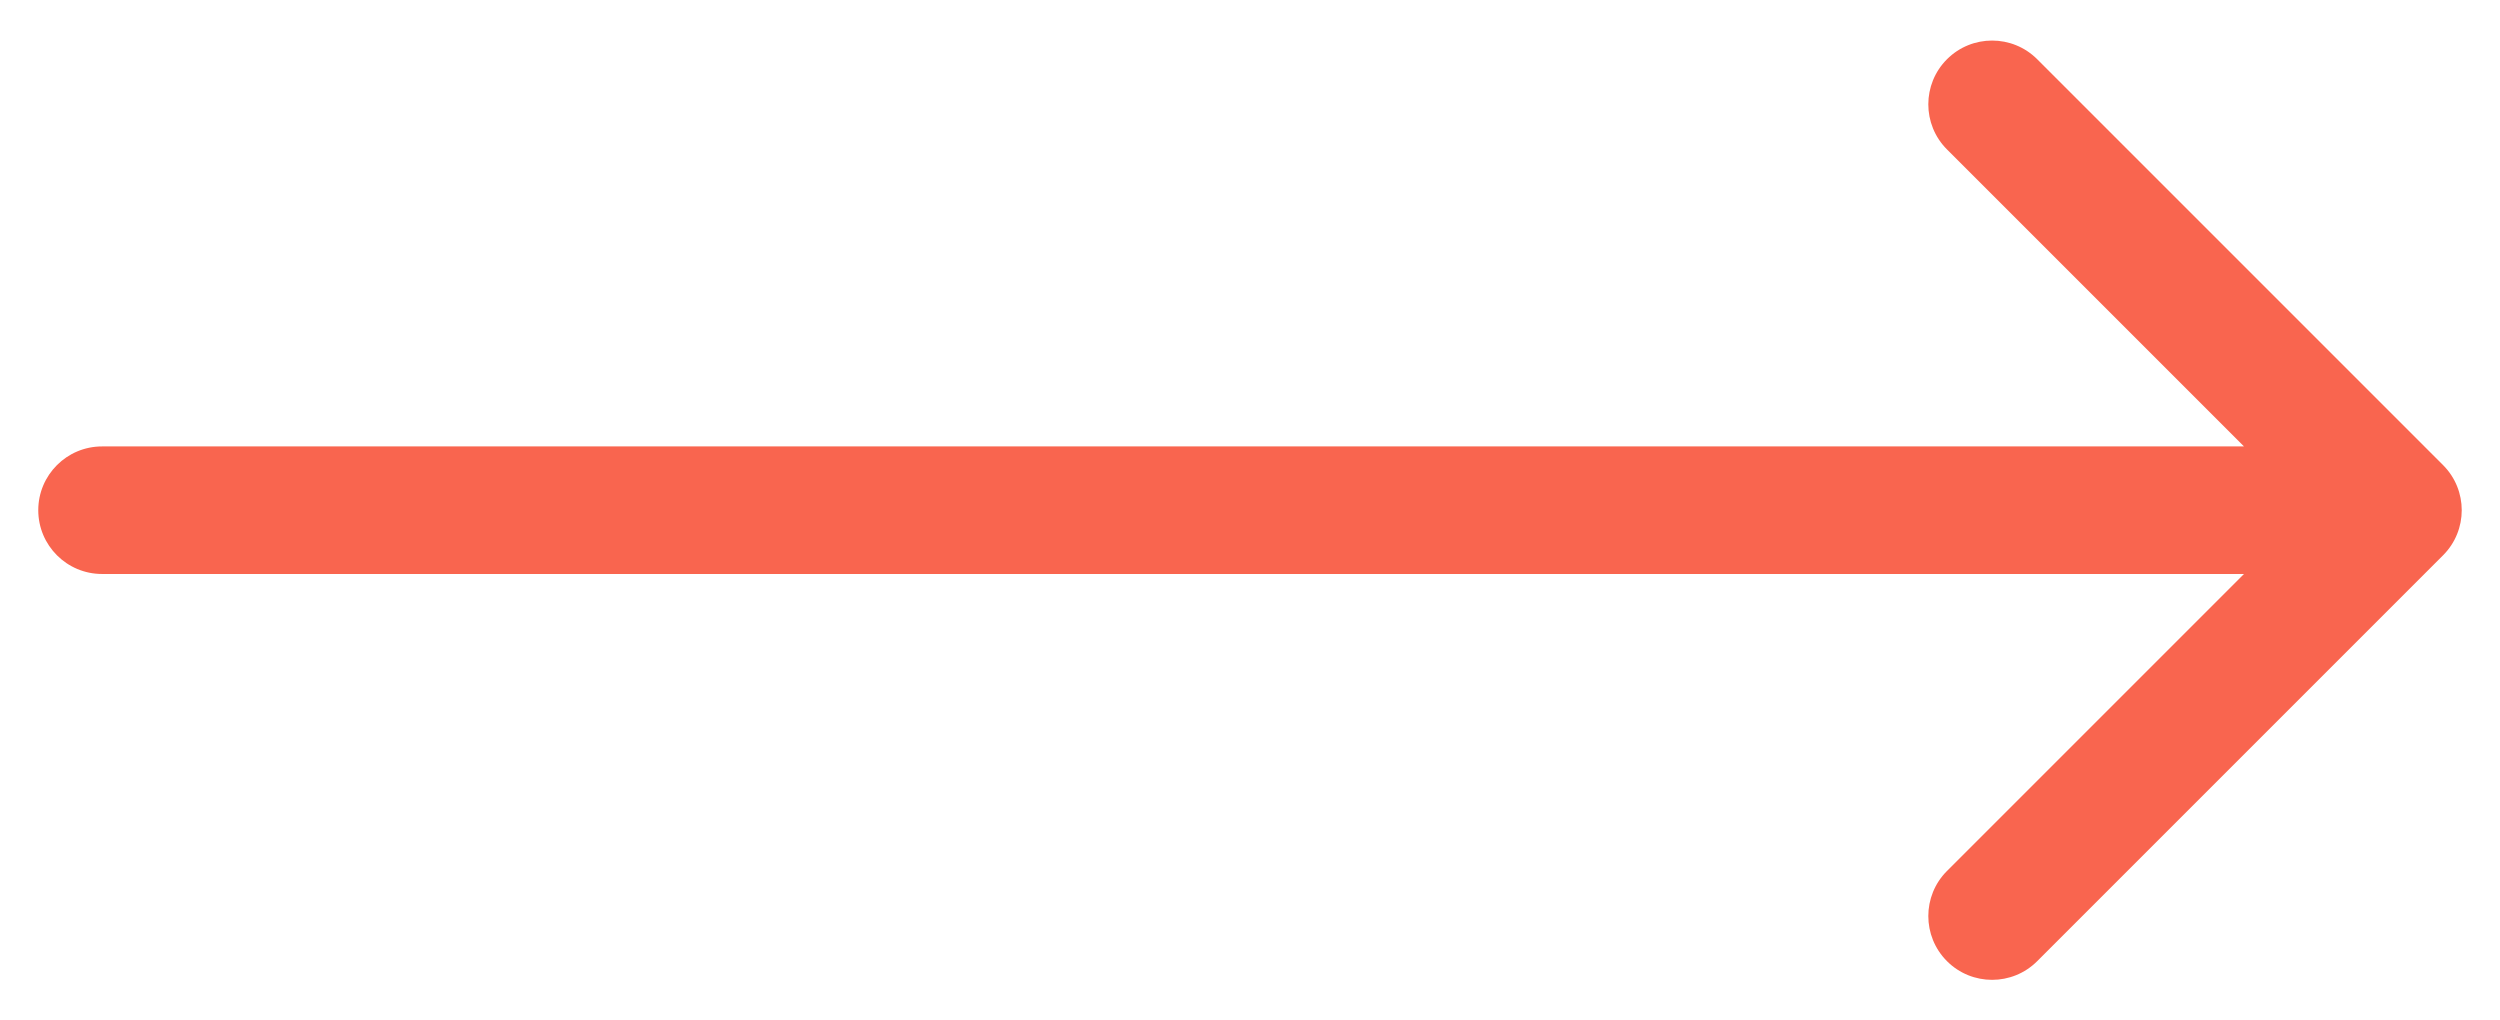 <?xml version="1.0" encoding="UTF-8"?> <svg xmlns="http://www.w3.org/2000/svg" width="49" height="20" viewBox="0 0 49 20" fill="none"> <path d="M2 8.75C1.31 8.75 0.75 9.31 0.75 10C0.75 10.69 1.31 11.25 2 11.25V8.75ZM47.884 10.884C48.372 10.396 48.372 9.604 47.884 9.116L39.929 1.161C39.441 0.673 38.649 0.673 38.161 1.161C37.673 1.649 37.673 2.441 38.161 2.929L45.232 10L38.161 17.071C37.673 17.559 37.673 18.351 38.161 18.839C38.649 19.327 39.441 19.327 39.929 18.839L47.884 10.884ZM2 11.25H47V8.75H2V11.25Z" fill="#F9654F"></path> </svg> 